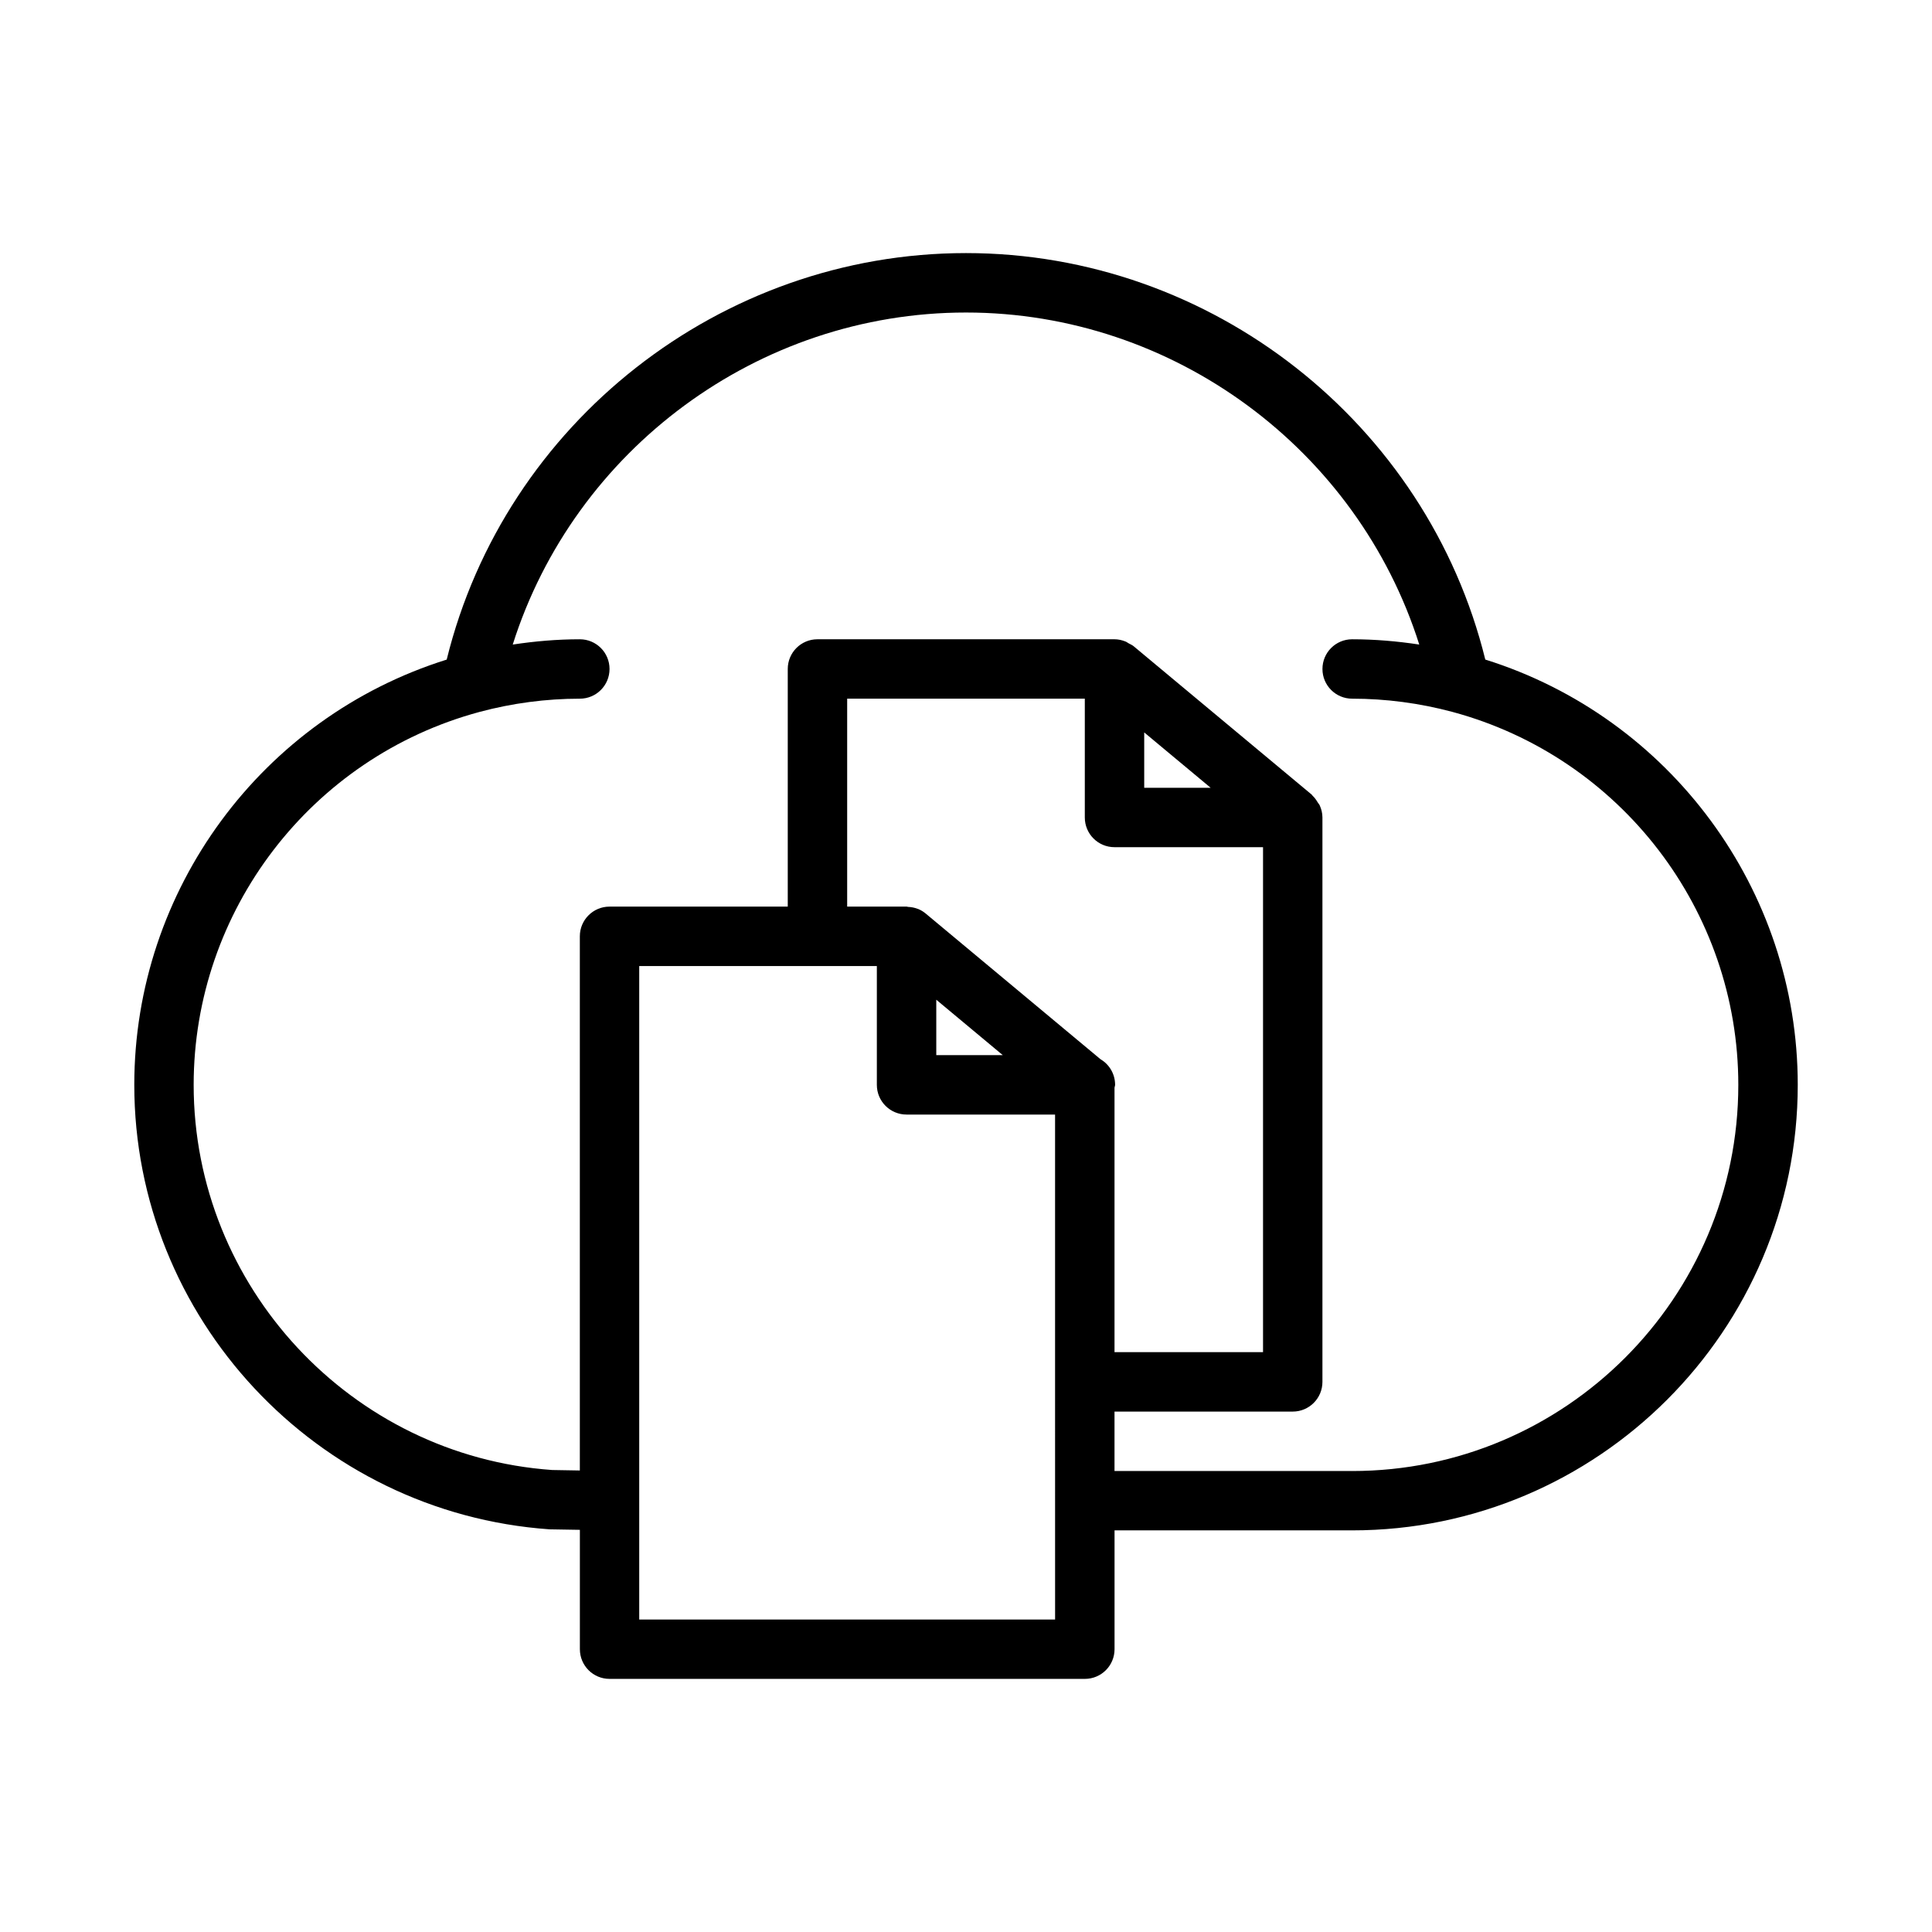 <?xml version="1.0" encoding="UTF-8"?>
<!-- Uploaded to: SVG Find, www.svgrepo.com, Generator: SVG Find Mixer Tools -->
<svg fill="#000000" width="800px" height="800px" version="1.1" viewBox="144 144 512 512" xmlns="http://www.w3.org/2000/svg">
 <path d="m537.62 318.8c-15.438-62.699-72.555-107.73-137.62-107.73s-122.19 45.027-137.62 107.73c-48.992 15.348-82.793 61.023-82.793 112.69 0 61.707 48.16 113.45 110.07 117.8l8.016 0.133v31.629c0 4.352 3.519 7.871 7.871 7.871h125.95c4.352 0 7.871-3.519 7.871-7.871v-31.488h62.977c65.109 0 118.08-52.973 118.08-118.08-0.004-51.66-33.805-97.336-82.793-112.69zm-114.01 254.39h-110.21v-173.18h62.973v31.488c0 4.352 3.519 7.871 7.871 7.871h39.359v70.848zm41.227-220.42h-17.609v-14.672zm-25.48 15.746h39.359v133.82h-39.359v-70.086c0.023-0.262 0.156-0.496 0.156-0.762 0-2.883-1.543-5.414-3.863-6.777l-46.352-38.629c-0.598-0.496-1.25-0.891-1.945-1.18-0.062-0.023-0.133-0.031-0.188-0.055-0.82-0.324-1.676-0.473-2.543-0.512-0.141-0.012-0.238-0.082-0.371-0.082h-15.742v-55.105h62.977v31.488c0 4.356 3.516 7.875 7.871 7.875zm-47.234 40.422 17.617 14.68h-17.617zm110.21 124.89h-62.977v-15.742h47.23c4.352 0 7.871-3.519 7.871-7.871v-149.57c0-1.148-0.27-2.219-0.715-3.203-0.125-0.285-0.348-0.496-0.504-0.754-0.402-0.668-0.828-1.301-1.402-1.82-0.086-0.078-0.117-0.188-0.203-0.27l-47.23-39.359c-0.387-0.316-0.844-0.496-1.266-0.73-0.309-0.164-0.566-0.387-0.898-0.512-0.922-0.363-1.883-0.582-2.883-0.582h-78.723c-4.352 0-7.871 3.519-7.871 7.871v62.977h-47.23c-4.352 0-7.871 3.519-7.871 7.871v141.56l-7.32-0.125c-53.281-3.762-95.02-48.594-95.02-102.07 0-46.168 31.141-86.805 75.738-98.824 0.008 0 0.016-0.008 0.023-0.008 8.699-2.324 17.633-3.508 26.578-3.508 4.352 0 7.871-3.519 7.871-7.871 0-4.352-3.519-7.871-7.871-7.871-5.945 0-11.887 0.504-17.781 1.402 16.34-51.641 64.996-87.996 120.12-87.996s103.78 36.352 120.12 87.992c-5.898-0.895-11.844-1.398-17.785-1.398-4.352 0-7.871 3.519-7.871 7.871 0 4.352 3.519 7.871 7.871 7.871 8.941 0 17.879 1.18 26.574 3.504 0.008 0 0.016 0.008 0.023 0.008 44.598 12.023 75.738 52.656 75.738 98.828 0 56.426-45.91 102.34-102.34 102.34z"/>
</svg>